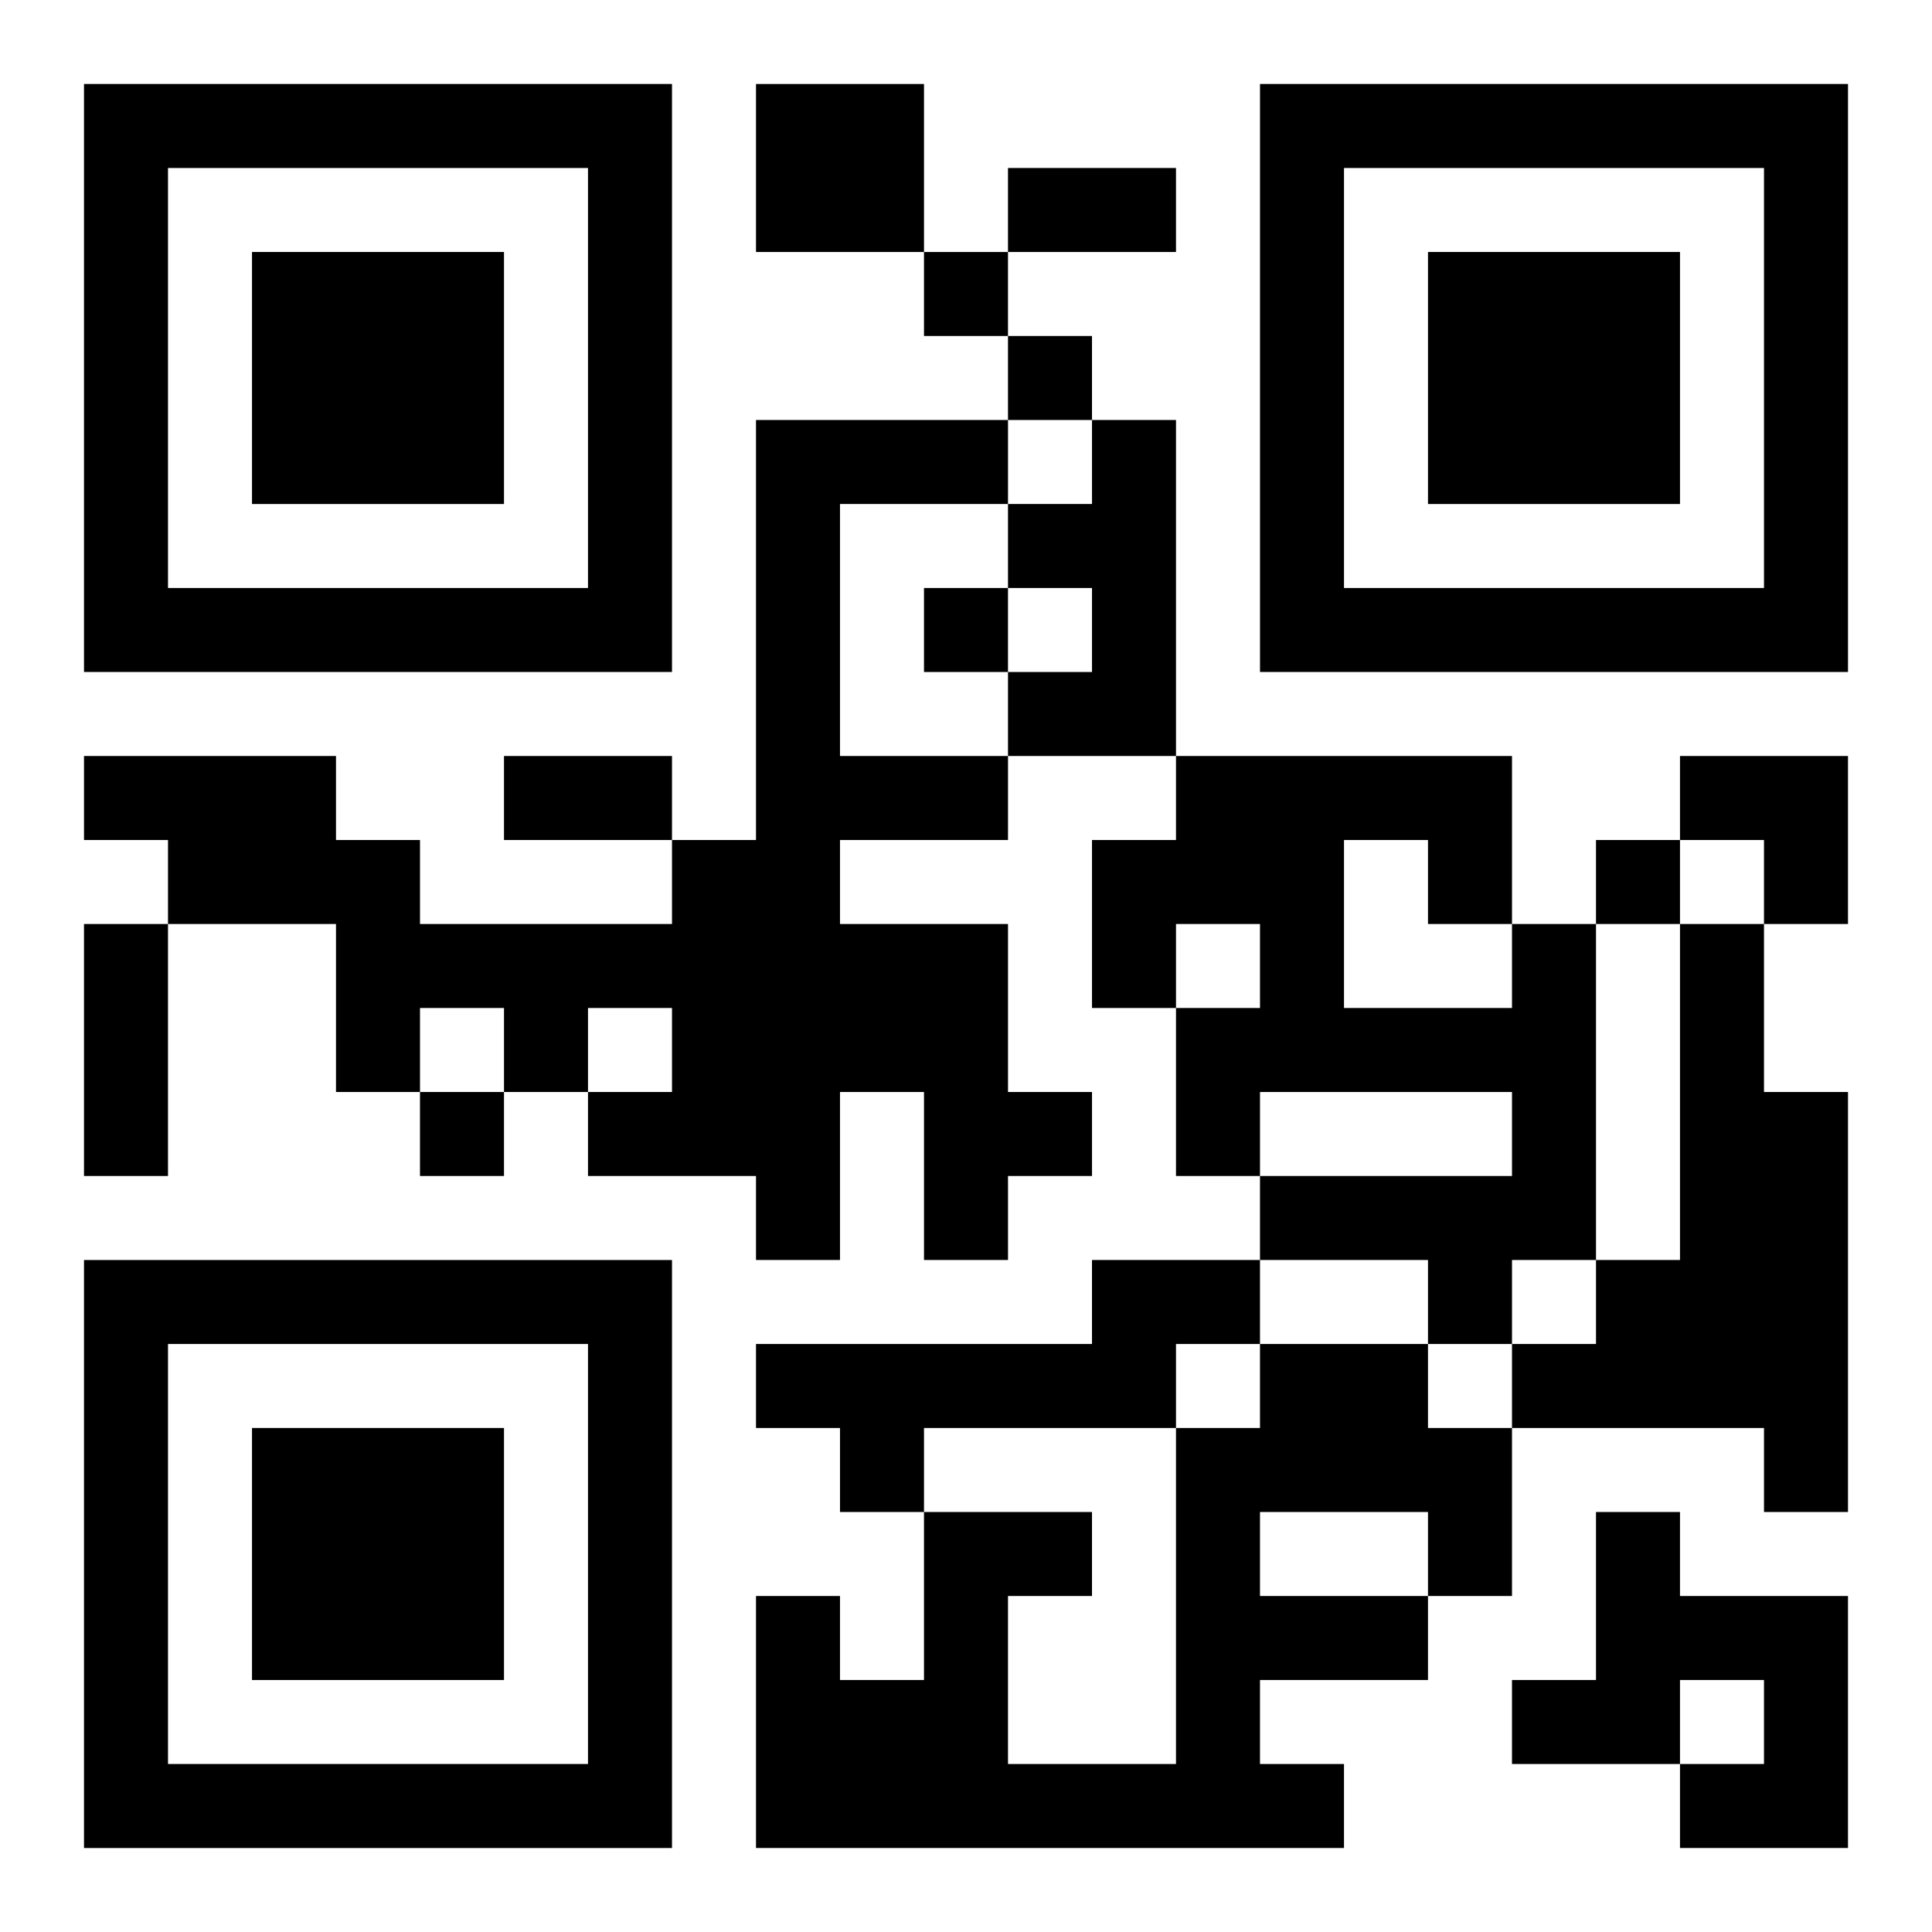 <?xml version="1.0" encoding="UTF-8"?>
<svg width="250" height="250" baseProfile="full" version="1.1" viewBox="-1 -1 23 23" xmlns="http://www.w3.org/2000/svg" xmlns:xlink="http://www.w3.org/1999/xlink"><symbol id="a"><path d="m0 7v7h7v-7h-7zm1 1h5v5h-5v-5zm1 1v3h3v-3h-3z"/></symbol><use y="-7" xlink:href="#a"/><use y="7" xlink:href="#a"/><use x="14" y="-7" xlink:href="#a"/><path d="m8 0h2v2h-2v-2m0 4h3v1h-2v3h2v1h-2v1h2v2h1v1h-1v1h-1v-2h-1v2h-1v-1h-2v-1h1v-1h-1v1h-1v-1h-1v1h-1v-2h-2v-1h-1v-1h3v1h1v1h3v-1h1v-5m4 0h1v4h-2v-1h1v-1h-1v-1h1v-1m5 6h1v4h-1v1h-1v-1h-2v-1h3v-1h-3v1h-1v-2h1v-1h-1v1h-1v-2h1v-1h4v2m-2-1v2h2v-1h-1v-1h-1m4 1h1v2h1v5h-1v-1h-3v-1h1v-1h1v-4m-7 4h2v1h-1v1h-3v1h-1v-1h-1v-1h4v-1m2 1h2v1h1v2h-1v1h-2v1h1v1h-7v-3h1v1h1v-2h2v1h-1v2h2v-4h1v-1m0 2v1h2v-1h-2m4 0h1v1h2v3h-2v-1h1v-1h-1v1h-2v-1h1v-2m-8-15v1h1v-1h-1m1 1v1h1v-1h-1m-1 3v1h1v-1h-1m8 3v1h1v-1h-1m-14 3v1h1v-1h-1m7-11h2v1h-2v-1m-6 7h2v1h-2v-1m-5 2h1v3h-1v-3m19-2h2v2h-1v-1h-1z"/></svg>
